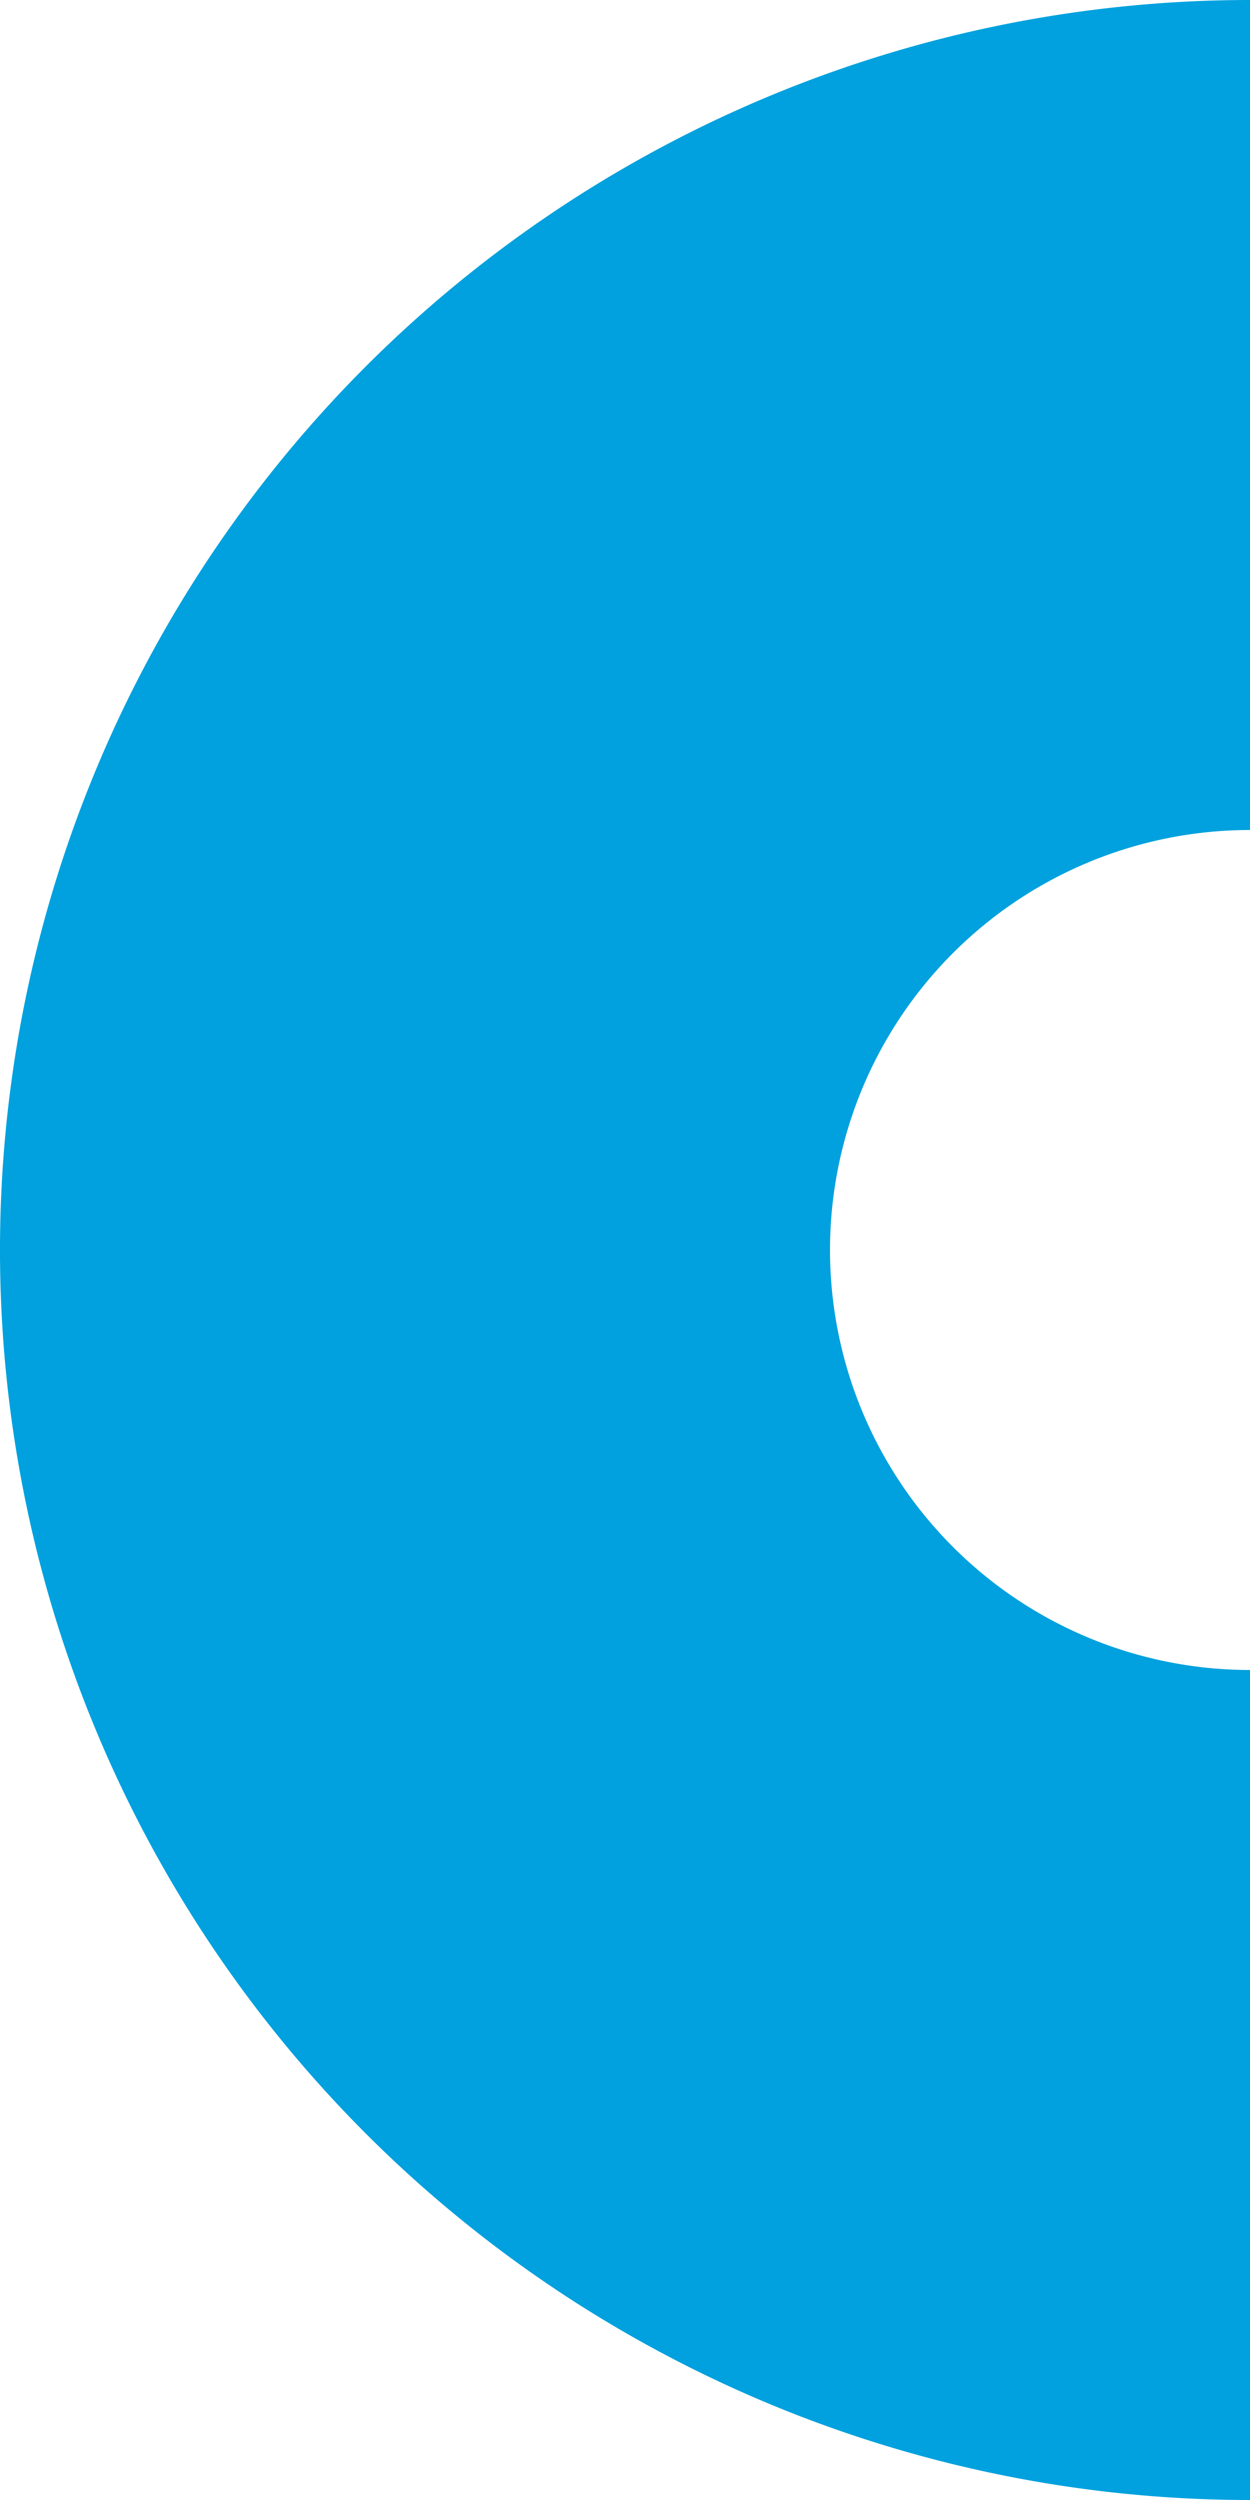 <svg xmlns="http://www.w3.org/2000/svg" width="174" height="348" viewBox="0 0 174 348">
  <path id="Decorator" d="M107.413,13.245A174,174,0,0,1,174,0V115.537a58.463,58.463,0,0,0,0,116.926V348A174,174,0,0,1,107.413,13.245Z" fill="#00a1de"/>
</svg>
